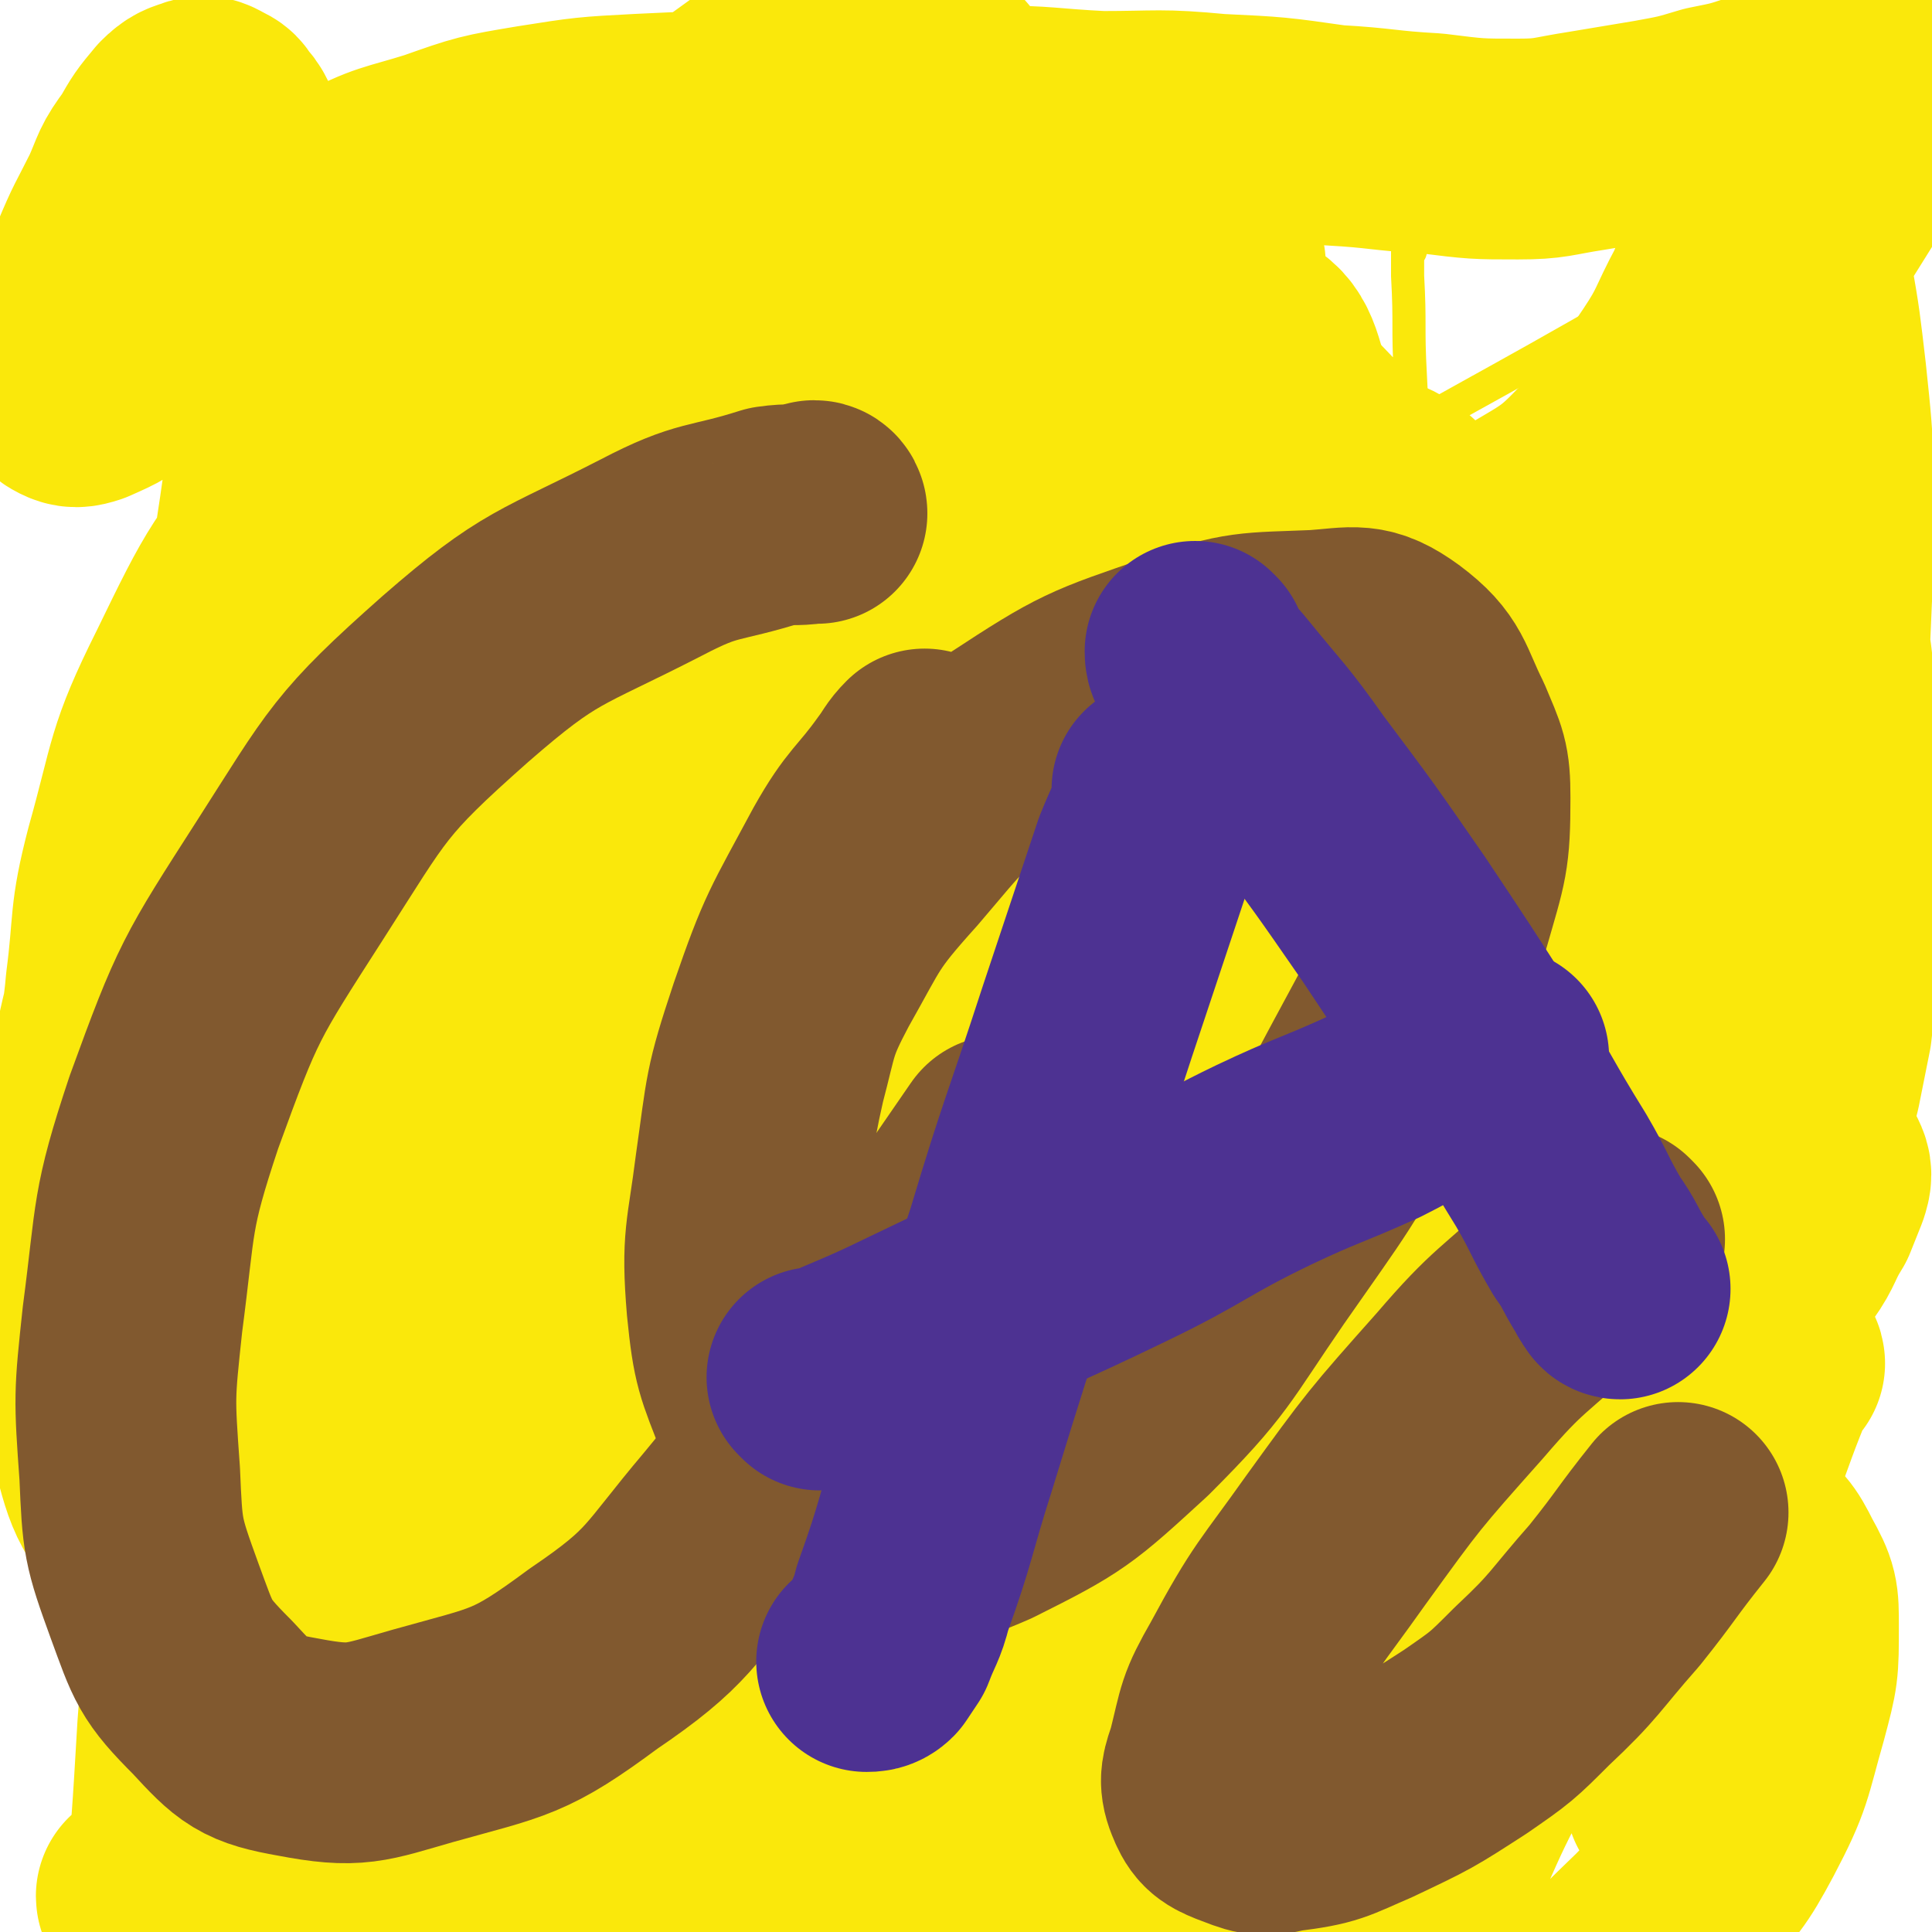 <svg viewBox='0 0 700 700' version='1.1' xmlns='http://www.w3.org/2000/svg' xmlns:xlink='http://www.w3.org/1999/xlink'><g fill='none' stroke='#000000' stroke-width='40' stroke-linecap='round' stroke-linejoin='round'><path d='M360,170c0,0 -1,-1 -1,-1 0,0 0,1 0,1 0,0 0,0 0,0 1,0 0,-1 0,-1 0,0 0,0 0,1 1,1 1,1 0,2 0,1 0,1 -1,2 -1,3 0,3 -2,6 -1,4 -1,4 -3,9 -1,5 0,5 -2,10 -1,4 -1,4 -3,9 -3,4 -3,4 -6,8 -3,4 -3,4 -6,8 -2,3 -2,3 -5,5 -2,3 -3,3 -5,5 -3,3 -3,3 -6,6 -3,3 -3,3 -6,7 -3,5 -3,5 -6,10 -3,5 -3,5 -6,9 -4,6 -4,6 -8,12 -3,5 -3,5 -7,10 -3,4 -3,4 -6,9 -3,4 -3,4 -5,9 -3,5 -3,5 -6,11 -3,4 -3,4 -6,8 -3,4 -3,3 -6,7 -3,4 -3,4 -5,8 -2,5 -2,6 -3,11 -2,6 -2,6 -2,12 -1,7 -1,7 -1,14 -1,7 -1,7 -1,14 -1,8 -1,8 -1,16 -1,8 -2,8 -2,15 -1,7 -1,7 -1,14 -1,7 -1,7 -1,14 -1,6 -1,6 -1,12 -1,6 -1,6 -1,11 -1,6 0,6 0,12 0,6 0,6 0,12 0,6 0,6 0,11 0,6 -1,6 0,11 0,6 1,6 1,12 1,6 1,6 1,12 1,6 2,6 2,13 1,4 1,4 1,9 1,5 1,5 2,11 2,5 1,5 3,10 2,5 2,5 4,9 2,2 1,3 3,5 2,2 3,2 5,4 2,2 2,2 3,3 2,2 2,2 3,3 2,1 2,1 3,2 2,1 2,1 4,2 3,2 3,2 5,4 3,2 3,2 6,4 3,2 3,2 7,4 3,2 3,2 6,3 3,1 3,1 6,2 3,1 3,2 6,2 3,1 3,0 6,0 3,1 3,1 7,0 4,0 4,0 8,-1 5,0 5,0 10,-1 6,0 6,-1 12,-2 4,0 4,0 9,-1 5,0 4,-1 9,-2 5,0 6,0 10,-1 6,0 6,-1 11,-2 6,0 6,0 11,-1 4,0 4,0 8,-2 3,0 3,-1 6,-2 2,0 2,0 4,-1 2,0 2,0 4,-1 3,0 3,0 6,-1 2,0 2,0 5,0 3,0 3,1 6,0 2,0 2,0 5,-1 2,0 2,0 4,-1 2,0 2,0 4,-1 1,0 2,0 3,-1 2,0 2,-1 4,-2 2,-1 2,0 4,-2 2,-1 2,-1 4,-2 2,-3 2,-3 4,-6 2,-3 2,-3 4,-6 3,-3 3,-3 6,-6 2,-3 2,-3 5,-6 3,-4 3,-4 6,-9 2,-5 2,-6 4,-12 2,-5 2,-5 4,-11 2,-7 2,-7 3,-13 1,-6 1,-7 2,-13 1,-5 2,-5 2,-10 1,-4 0,-4 0,-9 0,-4 0,-4 0,-8 0,-3 1,-3 1,-6 1,-3 0,-3 0,-5 0,-4 1,-4 0,-8 -1,-5 -1,-5 -3,-10 -1,-5 -1,-5 -4,-10 -1,-4 -1,-4 -4,-9 -2,-6 -3,-6 -5,-12 -3,-8 -3,-8 -5,-16 -3,-8 -3,-8 -5,-15 -2,-6 -3,-6 -4,-12 -2,-4 -2,-4 -3,-9 -2,-4 -2,-4 -4,-8 -3,-4 -4,-4 -6,-9 -4,-6 -4,-6 -7,-12 -5,-9 -5,-9 -10,-17 -4,-7 -4,-7 -8,-14 -4,-7 -4,-7 -7,-13 -3,-5 -4,-5 -6,-10 -3,-6 -2,-6 -4,-12 -2,-6 -2,-6 -4,-12 -2,-5 -3,-5 -4,-11 -2,-6 -2,-6 -3,-12 -2,-7 -1,-7 -3,-13 -2,-6 -2,-6 -4,-11 -2,-3 -2,-3 -3,-6 -2,-4 -2,-4 -3,-7 -3,-7 -3,-7 -5,-13 -1,-7 -1,-7 -2,-14 0,-6 0,-6 -1,-12 0,-4 1,-4 0,-7 0,-3 0,-3 -1,-6 0,-2 0,-2 0,-5 1,-2 1,-2 2,-3 1,-1 1,-1 1,-2 0,-1 0,-1 0,-1 0,0 0,0 0,0 0,0 0,0 -1,0 0,0 0,0 -1,0 0,0 0,0 -1,0 0,0 0,0 -1,0 -1,0 -1,0 -1,0 -1,0 -1,0 -1,0 0,0 0,0 -1,0 -1,0 -1,0 -2,0 -1,0 -1,0 -3,0 -2,0 -2,-1 -4,-1 -3,0 -3,-1 -5,0 -4,0 -4,0 -7,2 -3,1 -3,1 -5,3 -2,1 -2,1 -4,2 0,0 -1,0 -2,0 -1,0 -1,0 -3,0 0,0 0,0 -1,0 '/><path d='M324,253c0,0 -1,-1 -1,-1 0,0 0,1 1,1 0,0 0,-1 0,-1 0,-1 0,-1 0,-2 0,-3 0,-3 0,-6 0,-4 0,-4 0,-8 0,-6 -1,-6 0,-12 0,-6 1,-6 1,-11 1,-6 1,-6 1,-11 1,-5 0,-5 1,-10 1,-5 1,-5 3,-10 2,-4 3,-4 6,-7 3,-3 4,-3 8,-6 4,-3 4,-3 8,-6 4,-3 3,-3 8,-5 3,-2 3,-1 7,-2 2,-1 2,-1 4,-1 2,0 2,0 4,0 2,0 2,0 3,0 2,0 2,0 3,0 2,0 2,0 4,1 1,0 1,0 2,0 1,0 1,-1 1,-1 '/><path d='M317,76c0,0 -1,-1 -1,-1 0,0 0,1 1,1 1,0 1,0 2,0 3,0 3,0 6,0 6,0 6,0 13,1 10,1 10,1 20,4 7,2 7,3 14,5 4,2 4,1 8,2 1,0 1,0 3,0 2,0 2,-1 4,0 1,0 1,0 1,1 '/></g>
<g fill='none' stroke='#CF2233' stroke-width='40' stroke-linecap='round' stroke-linejoin='round'><path d='M272,445c0,0 -1,-1 -1,-1 0,0 0,0 1,1 0,0 0,0 0,0 3,0 3,0 7,0 9,-2 9,-2 18,-4 17,-3 17,-3 34,-5 16,-2 16,-2 32,-4 14,-2 14,-1 27,-2 9,-1 9,-1 19,-1 7,-1 7,-1 15,-1 7,-1 7,-1 13,-1 6,-1 6,0 11,0 4,0 4,0 9,0 3,0 3,-1 6,0 2,0 2,1 4,1 2,1 2,1 4,1 2,1 2,1 3,2 2,2 2,2 3,4 2,3 2,3 3,6 1,3 1,3 2,6 1,3 1,3 2,6 1,3 2,3 3,6 1,2 1,2 2,4 1,2 1,2 2,4 1,2 1,2 1,4 1,2 1,2 0,4 -1,3 -2,3 -4,6 -4,4 -4,4 -9,7 -6,4 -6,3 -13,6 -6,3 -6,3 -12,5 -6,2 -6,2 -13,4 -6,2 -6,2 -12,3 -7,1 -7,1 -14,2 -6,0 -6,0 -12,0 -7,-1 -7,-1 -14,-1 -5,-1 -5,-2 -10,-2 -5,-1 -5,-1 -10,0 -6,0 -6,1 -12,1 -5,1 -5,1 -11,2 -6,0 -6,0 -11,0 -7,-1 -7,-1 -14,-1 -5,-1 -5,-2 -10,-2 -4,-1 -4,-1 -8,-1 -3,-1 -4,-1 -7,-2 -4,-2 -4,-2 -7,-4 -3,-2 -3,-2 -5,-4 -2,-2 -2,-2 -4,-3 -2,-2 -2,-2 -4,-3 -1,-1 -2,-1 -2,-2 -1,-2 -2,-2 -1,-4 0,-3 0,-3 1,-6 3,-4 2,-5 6,-8 5,-5 6,-5 12,-8 7,-3 8,-2 15,-2 9,-1 9,-1 18,-1 8,1 8,2 17,2 8,1 8,1 16,1 8,1 8,2 16,3 7,0 8,0 15,0 8,0 8,0 16,0 9,-1 9,-2 18,-4 8,-2 8,-2 16,-5 7,-3 6,-3 13,-6 5,-2 5,-2 10,-4 2,-1 2,-1 4,-2 2,-1 2,-1 3,-2 1,-1 1,-1 1,-1 0,0 0,0 0,0 -4,2 -4,2 -9,4 -12,5 -12,5 -23,10 -15,5 -15,5 -29,9 -13,3 -13,3 -25,4 -12,2 -12,1 -25,2 -9,1 -9,2 -18,2 -7,1 -7,1 -14,1 -5,0 -5,0 -11,0 -3,0 -3,0 -6,0 -3,0 -3,0 -5,0 -1,0 -1,0 -2,0 -1,0 -1,0 -1,0 0,0 0,0 0,0 4,2 3,3 8,4 8,3 8,3 17,4 12,2 12,2 25,3 15,0 15,0 30,-2 16,-2 16,-3 31,-7 11,-3 11,-3 23,-8 7,-3 7,-3 13,-6 5,-2 5,-3 10,-5 2,-1 2,-1 4,-2 1,-1 1,-1 2,-1 1,-1 1,-1 1,-1 0,0 0,0 0,0 0,-1 0,-2 -1,-1 -6,0 -6,1 -11,2 -11,3 -11,2 -21,5 -13,3 -13,4 -26,7 -11,3 -11,3 -22,5 -11,2 -11,2 -22,4 -8,2 -8,1 -15,2 -6,1 -6,2 -11,2 -2,1 -2,1 -4,1 -2,0 -2,0 -3,0 -2,0 -2,0 -3,0 0,0 0,0 0,0 2,-1 2,-1 4,-1 9,-2 9,-2 18,-4 17,-3 17,-3 34,-7 16,-3 16,-4 32,-8 10,-2 10,-2 20,-5 6,-2 6,-2 11,-3 4,-1 4,-1 7,-2 1,-1 1,-1 2,-1 0,-1 1,0 1,0 -1,0 -2,0 -3,0 -7,0 -7,-1 -13,0 -12,0 -12,1 -24,1 -11,1 -11,0 -23,1 -10,2 -10,2 -20,4 -9,2 -9,3 -18,6 -9,3 -9,4 -18,8 -9,4 -8,4 -17,8 -8,3 -8,3 -16,7 -7,3 -7,2 -13,5 -5,3 -5,3 -10,6 -3,2 -3,2 -7,4 -3,2 -3,2 -5,3 -1,1 -1,1 -2,2 -1,0 -1,0 -1,0 0,0 0,0 0,0 1,-1 1,-1 2,-2 4,-3 4,-3 8,-5 8,-3 8,-3 16,-6 11,-4 11,-4 21,-8 10,-5 9,-5 19,-10 '/></g>
<g fill='none' stroke='#000000' stroke-width='12' stroke-linecap='round' stroke-linejoin='round'><path d='M315,454c0,0 -1,-1 -1,-1 0,0 0,0 1,1 0,0 0,0 0,0 -1,0 -1,0 -2,1 -2,3 -3,2 -4,5 -3,5 -3,5 -5,10 -2,4 -2,4 -3,9 -1,2 -1,2 -1,5 -1,2 -1,2 0,3 0,2 0,2 2,3 4,2 4,1 9,2 5,0 5,0 10,0 3,-1 3,-2 7,-3 '/><path d='M387,446c0,0 -1,-1 -1,-1 0,0 1,0 0,1 0,0 -1,0 -1,0 -3,2 -3,2 -6,4 -5,4 -5,4 -10,9 -5,7 -5,8 -10,15 -3,5 -3,5 -5,11 -2,4 -1,4 -2,8 0,1 -1,2 -1,2 1,1 2,2 3,2 4,-1 4,0 7,-2 9,-4 9,-5 16,-11 6,-4 6,-5 11,-11 2,-3 2,-4 4,-8 1,-3 1,-3 2,-6 1,-3 1,-3 1,-5 1,-2 1,-2 0,-3 0,-1 0,-2 -1,-2 -1,-1 -2,-1 -3,0 -2,0 -2,0 -4,1 '/><path d='M450,422c0,0 -1,-1 -1,-1 0,0 0,0 0,1 0,1 -1,1 -1,2 -3,4 -4,4 -6,8 -4,8 -4,8 -8,16 -3,7 -4,7 -6,14 -2,3 -1,3 -2,7 0,2 0,3 1,4 2,2 3,2 5,2 5,-2 5,-2 10,-5 7,-6 7,-6 13,-12 '/><path d='M488,448c0,0 -1,-1 -1,-1 0,0 0,0 0,1 0,0 0,0 0,1 '/><path d='M457,462c0,0 -1,-1 -1,-1 0,0 0,1 0,1 2,-1 2,-1 3,-2 3,-3 3,-3 6,-6 5,-4 5,-4 10,-9 6,-5 5,-5 11,-11 5,-4 5,-3 9,-7 3,-2 3,-3 6,-3 2,-1 2,-1 4,0 2,2 3,2 4,5 1,3 1,3 1,6 0,2 0,3 -1,5 -3,4 -3,4 -6,7 -4,3 -5,3 -10,5 -3,2 -3,1 -6,3 '/><path d='M487,454c0,0 -1,-1 -1,-1 0,0 0,0 0,1 0,0 0,0 0,0 1,0 0,-1 0,-1 0,0 1,1 0,2 0,3 -1,3 -2,5 -3,5 -3,5 -5,9 -3,7 -3,7 -6,14 -3,6 -3,6 -4,11 -2,6 -2,6 -4,11 0,2 -1,2 -2,4 -1,2 -1,2 -2,4 0,1 0,1 -1,2 '/><path d='M492,433c0,0 -1,-1 -1,-1 0,0 0,0 0,1 2,1 2,0 3,1 3,3 3,3 6,5 6,4 6,4 12,8 6,4 6,4 11,9 4,3 4,3 8,7 2,2 2,2 4,4 1,1 2,1 3,2 1,1 1,1 2,2 1,1 1,2 2,2 0,1 1,1 1,1 1,0 1,0 2,0 1,-1 1,-1 2,-1 '/><path d='M484,467c0,0 -1,-1 -1,-1 0,0 0,1 0,1 2,-1 2,-1 3,-1 3,-1 3,-1 6,-1 4,-2 4,-3 8,-4 5,-2 5,-1 10,-2 5,-1 5,-1 9,-2 4,-1 4,-1 7,-2 1,-1 1,-1 3,-1 1,-1 1,0 1,0 '/><path d='M160,138c0,0 -1,-1 -1,-1 0,0 1,0 1,1 0,1 0,1 0,2 -1,1 0,1 -1,2 -3,5 -4,5 -7,10 -11,14 -12,13 -21,27 -17,23 -19,23 -31,48 -15,29 -15,30 -23,62 -10,37 -10,37 -14,75 -4,35 -5,36 -3,71 1,27 1,28 9,53 7,22 7,24 21,42 9,13 10,12 24,20 13,8 14,11 28,11 15,0 17,-2 30,-10 25,-16 28,-15 45,-37 21,-26 16,-30 31,-61 14,-29 14,-30 28,-59 '/><path d='M256,215c0,0 -1,-1 -1,-1 0,1 1,2 1,3 -2,7 -3,7 -5,14 -5,22 -7,21 -10,44 -6,35 -9,35 -8,71 0,34 1,35 8,69 6,26 6,27 18,51 6,12 7,14 18,21 7,6 9,6 17,5 15,-4 18,-4 29,-15 23,-20 25,-21 40,-47 16,-27 14,-29 23,-59 9,-29 9,-29 15,-59 3,-20 4,-21 2,-40 -1,-18 0,-20 -8,-34 -7,-13 -9,-15 -22,-22 -14,-8 -16,-8 -33,-8 -27,0 -27,3 -54,9 -31,7 -31,8 -61,17 '/></g>
<g fill='none' stroke='#FAE80B' stroke-width='12' stroke-linecap='round' stroke-linejoin='round'><path d='M204,192c0,0 0,-1 -1,-1 0,0 0,1 0,1 -5,2 -6,1 -11,4 -17,9 -18,7 -34,18 -26,19 -28,18 -50,43 -21,23 -21,24 -36,52 -13,25 -13,26 -20,54 -5,22 -4,23 -4,46 0,23 -1,24 4,47 5,25 5,26 15,48 8,17 9,17 22,30 10,11 11,12 24,19 12,7 13,7 28,10 12,2 13,3 25,1 15,-3 17,-3 29,-12 18,-13 17,-15 31,-33 13,-17 11,-18 23,-35 '/><path d='M242,246c0,0 -1,-1 -1,-1 0,1 1,1 1,3 -2,5 -3,5 -5,10 -7,18 -8,17 -14,35 -9,30 -11,29 -17,59 -4,24 -4,25 -3,49 1,26 1,27 8,51 5,18 6,20 17,35 7,10 9,11 20,15 10,3 13,3 23,-2 18,-8 20,-9 33,-25 18,-21 18,-23 28,-49 8,-23 7,-24 9,-48 3,-27 4,-27 1,-54 -3,-22 -4,-23 -12,-44 -9,-21 -8,-23 -22,-41 -8,-11 -10,-10 -21,-16 -13,-6 -14,-9 -27,-8 -15,1 -17,3 -30,12 -20,14 -22,14 -37,33 -13,16 -13,18 -19,38 -8,24 -4,26 -8,52 -3,26 -3,26 -7,53 '/><path d='M446,147c0,0 -1,-1 -1,-1 -1,1 -1,3 -2,4 -9,10 -10,9 -19,18 -22,23 -24,21 -42,46 -18,26 -18,27 -31,56 -11,26 -12,27 -15,55 -3,21 -2,22 3,43 5,21 4,23 16,40 8,12 10,11 23,18 11,7 12,10 25,10 15,1 17,0 31,-7 25,-13 29,-12 47,-34 24,-29 20,-33 38,-67 15,-30 14,-30 29,-60 '/><path d='M511,91c0,0 -1,-1 -1,-1 0,4 0,5 0,10 1,18 0,18 1,36 2,38 1,38 4,75 3,39 4,39 10,77 3,31 4,31 8,61 2,17 2,17 4,34 1,8 1,8 1,17 0,2 0,4 -1,3 -2,-2 -3,-4 -5,-9 -9,-21 -10,-21 -16,-43 -10,-35 -10,-36 -16,-72 -5,-32 -3,-33 -7,-65 -4,-26 -4,-26 -8,-51 -3,-17 -3,-17 -5,-33 -2,-10 -3,-10 -5,-20 0,-1 0,-1 0,-1 7,6 8,6 15,14 21,21 20,22 40,44 20,21 20,21 40,42 19,19 19,19 39,38 12,12 13,12 26,23 7,5 7,5 14,9 3,2 3,2 6,4 0,0 2,0 1,0 -5,-2 -6,-4 -13,-5 -23,-4 -23,-6 -46,-5 -35,1 -36,0 -71,9 -38,9 -38,10 -74,27 -34,15 -34,15 -64,38 -34,25 -32,27 -63,56 -25,24 -24,24 -48,49 '/><path d='M225,623c0,0 -1,-1 -1,-1 9,-7 10,-7 19,-14 29,-20 29,-20 58,-39 50,-33 50,-34 100,-66 57,-36 58,-35 116,-70 47,-29 46,-29 94,-57 21,-12 21,-12 42,-24 3,-1 5,-4 6,-2 1,1 0,5 -2,8 -14,17 -15,18 -32,32 -37,30 -38,29 -77,57 -47,33 -48,31 -96,63 -48,33 -49,31 -96,65 -38,27 -37,28 -73,56 -20,16 -20,16 -40,31 -5,4 -14,12 -10,9 27,-21 36,-30 73,-58 45,-34 45,-33 91,-66 50,-36 49,-36 99,-71 40,-28 41,-27 80,-55 23,-16 21,-18 43,-35 5,-4 9,-6 11,-6 1,0 -2,3 -4,5 -17,21 -17,21 -36,40 -39,40 -39,39 -80,78 -44,42 -45,41 -89,83 -39,38 -39,38 -77,77 -24,24 -23,24 -45,49 -9,9 -19,18 -17,17 2,-1 13,-10 26,-20 36,-30 36,-30 70,-60 48,-42 48,-42 94,-85 47,-44 48,-44 94,-89 37,-37 37,-37 72,-75 18,-19 18,-19 34,-38 2,-3 2,-3 4,-6 0,-1 0,-2 0,-2 0,0 0,1 -1,2 '/><path d='M555,460c0,0 -1,-1 -1,-1 -14,11 -14,12 -28,24 -32,27 -32,27 -64,53 -42,35 -42,35 -84,70 -31,26 -31,27 -63,51 -6,4 -16,8 -13,4 13,-18 20,-25 43,-48 49,-50 50,-49 101,-97 48,-44 48,-44 96,-88 34,-32 34,-32 67,-64 15,-13 19,-17 28,-28 2,-2 -2,2 -5,4 -21,18 -21,18 -42,36 -52,45 -52,45 -103,91 -62,55 -62,55 -123,110 -55,50 -55,50 -110,100 -38,35 -37,36 -75,71 -13,12 -27,26 -26,23 1,-4 14,-19 30,-37 44,-49 43,-50 89,-97 57,-57 58,-57 117,-111 57,-52 57,-52 116,-101 40,-34 41,-32 81,-65 15,-11 22,-19 29,-23 3,-2 -4,7 -10,12 -28,27 -29,27 -59,53 -57,49 -58,47 -115,96 -67,57 -68,56 -132,116 -52,50 -52,51 -101,104 -28,29 -28,30 -53,62 -4,5 -10,14 -6,12 16,-12 22,-20 44,-41 54,-52 53,-53 107,-105 63,-60 64,-59 128,-118 58,-54 59,-53 116,-107 38,-35 38,-35 75,-71 13,-13 17,-16 25,-26 1,-2 -4,0 -6,2 -25,16 -25,16 -48,34 -51,39 -51,38 -101,78 -58,48 -58,48 -115,96 -53,46 -54,46 -105,93 -38,36 -39,36 -75,74 -16,17 -17,18 -31,36 0,1 1,1 2,1 18,-19 18,-20 36,-39 46,-48 46,-49 92,-96 55,-56 55,-56 111,-111 54,-54 55,-52 109,-105 40,-40 39,-41 79,-81 19,-19 19,-19 38,-37 0,-1 1,-1 1,-1 -20,15 -21,15 -40,31 -55,44 -55,43 -108,90 -65,57 -66,57 -128,118 -64,62 -65,61 -124,127 -45,49 -43,51 -85,103 -20,25 -20,26 -40,51 0,0 -1,0 -1,0 18,-27 18,-28 38,-55 47,-63 46,-64 96,-124 58,-71 59,-71 120,-139 55,-62 56,-61 112,-121 40,-43 40,-42 80,-84 15,-16 26,-24 30,-32 2,-4 -10,1 -18,7 -40,25 -41,24 -77,53 -65,53 -65,53 -126,110 -72,67 -73,66 -139,138 -57,63 -56,64 -106,132 -29,39 -27,41 -54,82 -6,11 -15,26 -12,22 9,-11 17,-27 36,-53 46,-64 44,-65 94,-126 62,-75 62,-76 129,-147 67,-70 68,-68 138,-135 51,-48 51,-48 103,-95 23,-21 26,-24 47,-41 1,-2 -1,3 -3,4 -24,25 -25,25 -50,49 -58,54 -59,54 -116,108 -67,63 -70,61 -134,127 -57,60 -56,61 -109,125 -36,43 -35,44 -68,88 -12,17 -23,34 -23,34 0,0 12,-16 25,-32 40,-51 39,-51 80,-101 57,-68 57,-67 115,-134 60,-69 60,-69 121,-137 46,-51 47,-50 92,-101 22,-24 26,-25 42,-49 2,-3 -3,-6 -6,-5 -30,14 -32,16 -61,35 -63,42 -64,41 -123,89 -64,51 -63,52 -123,108 -49,45 -48,46 -94,94 -23,24 -22,26 -46,49 -1,1 -3,0 -2,-1 18,-27 19,-28 40,-54 45,-57 45,-58 93,-114 52,-59 53,-58 107,-116 41,-45 42,-45 84,-90 16,-17 24,-24 32,-35 2,-3 -6,3 -11,7 -30,22 -30,22 -59,46 -45,38 -44,39 -88,79 -38,34 -38,33 -75,68 -18,17 -20,19 -34,35 -1,1 3,2 5,1 21,-12 21,-13 41,-28 48,-33 46,-35 95,-66 69,-45 70,-44 141,-86 58,-34 59,-33 118,-67 '/></g>
<g fill='none' stroke='#FAE80B' stroke-width='80' stroke-linecap='round' stroke-linejoin='round'><path d='M423,528c0,0 -1,0 -1,-1 0,-2 1,-2 1,-4 4,-17 5,-17 8,-33 10,-44 11,-43 18,-87 9,-52 9,-52 14,-104 4,-50 4,-50 4,-100 0,-30 3,-32 -4,-59 -3,-12 -5,-17 -16,-19 -15,-4 -20,-3 -35,6 -31,16 -34,16 -57,43 -29,32 -26,36 -47,74 -20,39 -21,40 -36,81 -11,33 -11,34 -17,68 -4,25 -5,26 -2,50 3,21 4,23 15,40 11,17 13,19 30,28 17,9 20,9 39,8 27,-3 30,-4 54,-17 33,-17 35,-17 61,-44 27,-28 25,-31 44,-66 18,-34 19,-34 30,-71 9,-29 9,-30 8,-60 0,-23 0,-25 -10,-45 -12,-25 -12,-30 -34,-44 -21,-14 -26,-12 -52,-13 -36,-1 -38,-3 -72,8 -42,13 -44,14 -79,40 -38,28 -39,30 -68,67 -31,40 -31,41 -52,87 -17,38 -17,40 -22,81 -5,34 -6,37 1,70 7,27 8,30 26,52 17,20 20,22 43,31 25,9 28,9 55,6 36,-3 39,-2 71,-19 35,-18 36,-21 64,-49 30,-31 31,-32 54,-70 23,-37 23,-39 38,-80 14,-38 15,-39 19,-78 4,-30 5,-33 -2,-62 -6,-24 -7,-27 -24,-44 -19,-19 -22,-22 -48,-27 -29,-7 -32,-4 -62,3 -43,10 -46,8 -84,30 -40,23 -41,25 -73,59 -34,34 -34,36 -60,77 -23,38 -22,39 -38,81 -12,32 -12,33 -17,66 -3,21 -4,23 2,43 5,18 6,21 19,34 14,13 16,15 34,19 23,4 25,3 48,-4 31,-8 34,-7 60,-25 26,-19 25,-23 44,-50 21,-31 21,-32 35,-67 15,-37 14,-38 23,-77 8,-38 8,-39 9,-77 1,-34 2,-35 -6,-68 -7,-28 -8,-30 -23,-54 -10,-15 -12,-17 -27,-26 -13,-8 -15,-9 -31,-8 -19,0 -21,2 -39,11 -28,13 -30,12 -53,32 -22,19 -20,22 -36,46 -16,22 -17,23 -29,47 -10,21 -10,21 -17,43 -6,20 -6,20 -9,41 -2,20 -3,21 -1,42 3,23 4,24 12,46 9,21 8,23 22,40 12,15 14,15 31,23 17,9 18,13 37,12 22,0 24,-2 44,-12 32,-17 35,-16 61,-41 27,-27 24,-31 45,-64 22,-34 23,-34 41,-71 17,-34 18,-35 31,-71 10,-28 10,-29 15,-58 3,-18 4,-19 1,-36 -3,-16 -3,-20 -14,-30 -10,-10 -15,-12 -29,-10 -27,3 -29,6 -53,20 -39,23 -40,23 -73,53 -36,33 -35,35 -66,73 -30,38 -33,37 -56,79 -21,37 -19,39 -32,79 -9,30 -11,31 -12,61 -1,21 0,23 8,42 9,19 9,23 26,35 16,11 20,10 41,9 32,-1 34,-1 64,-13 41,-17 42,-19 77,-47 39,-30 38,-32 70,-71 33,-40 32,-41 59,-85 23,-37 23,-38 41,-78 10,-25 11,-25 16,-51 2,-14 2,-16 -3,-28 -5,-11 -6,-16 -17,-20 -17,-5 -21,-3 -40,2 -36,9 -38,8 -69,27 -34,21 -34,24 -63,52 -31,30 -33,29 -58,64 -24,34 -24,35 -40,74 -13,33 -13,34 -18,70 -3,25 -4,26 2,50 4,19 4,24 19,34 16,12 22,12 42,9 36,-6 39,-7 70,-26 41,-24 41,-27 75,-61 37,-38 36,-39 67,-82 27,-39 26,-40 48,-81 14,-29 14,-30 24,-60 5,-13 7,-14 5,-27 -1,-7 -3,-11 -10,-13 -17,-3 -20,-2 -37,4 -36,12 -38,12 -70,32 -36,22 -35,24 -66,52 -37,34 -37,34 -69,72 -33,40 -34,40 -60,85 -26,45 -26,46 -43,94 -14,38 -15,39 -20,78 -3,22 -4,26 4,46 6,12 10,17 23,17 23,0 27,-3 50,-16 44,-25 45,-25 83,-59 41,-37 39,-40 75,-82 35,-41 35,-41 67,-85 27,-37 27,-37 50,-75 18,-28 17,-29 32,-58 7,-13 7,-14 13,-28 1,-5 2,-5 1,-10 0,-2 -1,-3 -2,-2 -9,1 -10,1 -17,6 -23,16 -24,16 -44,36 -29,27 -30,28 -55,59 -28,35 -28,35 -52,73 -22,35 -23,35 -40,72 -11,26 -10,27 -17,54 -3,12 -4,13 -2,24 2,7 2,11 8,12 13,2 16,1 30,-5 32,-15 34,-14 62,-36 33,-27 32,-30 60,-62 31,-35 31,-35 58,-74 25,-34 24,-35 45,-71 13,-23 13,-23 24,-47 3,-7 2,-8 5,-16 0,-2 2,-4 1,-3 -5,6 -7,9 -13,18 -21,27 -21,27 -41,53 -24,33 -26,33 -48,67 -27,40 -28,40 -52,82 -21,37 -21,37 -39,74 -12,24 -11,25 -21,49 -3,7 -4,8 -4,15 0,2 2,5 5,4 12,-2 14,-3 26,-10 30,-19 32,-18 58,-41 29,-25 28,-27 53,-56 23,-28 22,-29 45,-58 14,-18 15,-18 28,-37 5,-7 4,-8 9,-16 2,-5 2,-5 4,-10 1,-3 1,-4 0,-6 -2,-3 -3,-3 -6,-4 -8,-2 -9,-3 -17,-2 -19,4 -20,4 -38,12 -28,13 -29,12 -54,31 -25,19 -25,20 -45,44 -22,27 -22,27 -39,57 -14,25 -13,25 -23,52 -6,14 -6,14 -8,29 -2,8 -3,9 0,15 2,5 4,7 8,6 15,-1 17,-2 31,-9 31,-15 33,-15 61,-35 24,-19 23,-21 44,-43 19,-19 19,-20 36,-40 11,-13 12,-13 22,-26 4,-6 4,-6 8,-13 2,-2 3,-2 4,-3 0,-1 -1,-1 -1,-1 -1,3 -1,3 -3,7 -4,10 -4,10 -8,21 -6,16 -7,16 -12,32 -5,14 -5,14 -9,29 -4,12 -4,12 -6,24 -1,7 -1,7 -1,15 0,6 0,6 0,12 1,3 1,3 2,7 1,3 0,3 1,5 0,2 0,2 1,4 0,2 0,2 1,3 1,1 1,1 2,2 1,1 1,2 2,1 1,0 1,-1 1,-3 2,-13 3,-12 4,-25 2,-29 1,-29 2,-59 1,-31 1,-31 0,-62 -1,-30 0,-30 -4,-59 -2,-29 -1,-29 -8,-57 -7,-25 -7,-25 -19,-49 -13,-25 -13,-25 -30,-47 -19,-25 -20,-25 -43,-45 -26,-24 -26,-25 -56,-44 -34,-23 -34,-24 -71,-40 -36,-16 -37,-17 -75,-23 -34,-5 -36,-5 -70,1 -34,6 -35,6 -66,22 -32,17 -34,17 -59,43 -27,26 -29,27 -46,61 -18,35 -15,37 -25,75 -9,33 -9,34 -14,68 -4,28 -5,29 -4,57 0,23 0,24 6,46 6,22 5,25 19,41 12,13 15,14 33,17 23,4 25,2 48,-3 37,-8 39,-7 71,-24 31,-16 31,-18 55,-43 26,-26 25,-28 45,-59 20,-32 19,-33 34,-68 15,-37 14,-37 25,-75 9,-35 10,-35 15,-71 5,-32 5,-32 4,-64 0,-29 0,-29 -6,-57 -5,-26 -4,-26 -14,-50 -7,-15 -8,-15 -18,-27 -7,-8 -7,-10 -17,-13 -10,-4 -12,-6 -22,-3 -21,7 -22,8 -40,21 -29,21 -31,21 -55,48 -27,29 -26,31 -47,65 -23,36 -24,36 -42,74 -17,35 -17,36 -28,73 -9,28 -9,28 -13,57 -2,18 -2,18 0,36 1,17 0,18 7,32 5,11 6,14 16,19 12,7 15,8 29,6 25,-4 26,-5 49,-17 36,-20 37,-20 68,-47 33,-29 32,-32 59,-66 30,-37 29,-38 55,-76 23,-33 22,-34 43,-68 14,-23 15,-23 26,-47 5,-10 6,-11 6,-22 1,-8 1,-10 -4,-17 -7,-10 -8,-12 -20,-18 -17,-9 -19,-10 -38,-11 -28,-1 -29,0 -57,7 -39,8 -40,8 -77,23 -35,15 -36,16 -67,38 -34,23 -36,23 -63,54 -25,29 -26,31 -43,66 -15,30 -13,32 -22,64 -6,23 -4,24 -7,47 -1,12 -2,12 -2,24 0,9 0,9 1,18 0,3 0,5 2,5 3,0 5,-1 7,-5 10,-17 11,-17 17,-35 11,-33 12,-33 18,-67 6,-31 3,-32 6,-64 3,-28 4,-28 8,-57 2,-17 2,-17 3,-34 2,-14 2,-14 3,-28 0,-6 0,-6 0,-13 0,-7 0,-7 -1,-13 -2,-7 -2,-6 -5,-12 -3,-6 -3,-6 -6,-12 -3,-5 -3,-5 -6,-10 -2,-3 -2,-3 -4,-7 -1,-2 -1,-2 -3,-4 -1,-2 -1,-2 -3,-3 -2,-1 -3,-2 -5,-1 -3,1 -4,1 -7,4 -5,6 -5,6 -9,13 -6,8 -5,8 -9,17 -6,12 -6,11 -11,23 -4,10 -4,10 -8,21 -2,8 -3,8 -5,16 -1,3 -1,3 -1,6 0,2 1,3 3,4 2,1 3,1 6,0 9,-4 9,-4 16,-10 12,-10 11,-11 23,-22 13,-11 13,-11 26,-21 15,-11 15,-12 31,-20 15,-8 16,-7 32,-12 17,-6 17,-6 35,-9 19,-3 19,-3 38,-4 21,-1 21,-1 41,-1 22,-1 22,-1 44,-1 21,-1 21,-1 43,-1 19,0 19,1 39,2 21,0 21,-1 42,1 21,1 21,1 42,4 18,1 18,2 36,3 16,2 16,2 31,2 12,0 12,-1 25,-3 12,-2 12,-2 24,-4 11,-2 11,-2 21,-5 10,-2 10,-2 19,-5 9,-2 9,-3 18,-6 6,-2 6,-1 12,-3 4,-1 4,-1 8,-2 2,-1 2,-1 4,-1 1,0 1,0 2,0 0,0 1,0 1,0 0,0 0,1 0,2 0,2 0,2 0,3 -1,6 -1,6 -4,12 -4,10 -4,10 -10,20 -10,16 -10,16 -20,32 -13,20 -14,20 -26,40 -13,22 -14,22 -25,45 -10,20 -9,20 -17,40 -9,20 -9,21 -18,40 -9,17 -9,17 -18,33 -8,14 -8,14 -16,28 -5,8 -5,8 -9,17 -3,5 -2,5 -5,10 -1,3 -1,3 -2,5 0,1 0,2 0,2 2,-2 3,-3 5,-6 11,-14 11,-14 22,-27 17,-22 18,-21 34,-43 13,-19 13,-20 24,-40 11,-20 11,-20 20,-41 8,-19 8,-19 14,-38 5,-16 4,-16 7,-33 1,-12 1,-12 2,-23 0,-10 0,-10 0,-19 0,-6 0,-6 -1,-12 0,-3 -1,-3 -2,-6 0,-1 0,-1 0,-2 0,-1 0,-1 0,-1 1,0 1,1 2,2 2,6 3,6 5,11 4,13 4,13 7,25 3,17 3,18 5,35 2,19 2,19 3,38 1,21 0,21 -1,43 -1,24 -1,24 -3,49 -2,23 -2,23 -5,47 -3,23 -3,23 -7,47 -2,19 -2,19 -5,39 -2,19 -2,19 -5,38 -2,15 -2,15 -4,31 -2,15 -2,15 -4,30 -2,16 -2,16 -4,33 -1,17 -1,17 -2,34 -1,16 0,16 -1,32 -1,16 -2,16 -4,32 -1,13 -1,13 -2,25 -1,11 -1,11 -2,21 -1,8 0,9 -2,17 -1,8 -2,8 -4,15 -1,7 -1,7 -3,13 -1,6 -1,6 -3,12 -1,4 -1,4 -4,8 -1,3 -1,3 -4,5 -1,2 -1,2 -4,3 -2,1 -2,2 -5,1 -7,0 -7,0 -13,-2 -12,-4 -12,-4 -24,-9 -15,-6 -15,-6 -29,-13 -14,-6 -14,-6 -28,-11 -11,-4 -11,-3 -22,-5 -10,-2 -10,-2 -20,-3 -10,0 -10,0 -21,-1 -13,0 -13,0 -26,-1 -16,0 -16,0 -33,-1 -20,0 -20,0 -39,-1 -20,0 -20,0 -40,-1 -20,0 -20,0 -40,-1 -16,0 -16,0 -32,-1 -15,0 -15,0 -31,-1 -14,0 -14,0 -28,-2 -13,-1 -13,-1 -25,-2 -11,-2 -12,-1 -23,-3 -8,-2 -8,-3 -17,-5 -7,-1 -8,0 -15,-1 -5,0 -5,0 -10,0 -4,1 -4,2 -8,2 -1,1 -1,0 -3,0 -2,0 -3,1 -3,0 0,0 2,1 4,0 5,-5 4,-5 9,-10 10,-12 11,-12 21,-24 13,-15 13,-15 26,-31 14,-17 14,-17 28,-34 16,-18 15,-19 30,-38 15,-18 15,-18 31,-35 16,-19 16,-19 34,-36 14,-14 14,-14 30,-26 14,-11 13,-12 29,-20 8,-5 9,-5 18,-6 7,-1 8,-2 15,0 8,3 11,4 15,11 5,10 5,12 4,24 -4,21 -5,22 -14,42 -14,31 -15,31 -33,59 -16,26 -18,25 -35,50 -19,26 -18,26 -36,53 -15,24 -16,24 -31,48 -10,16 -11,16 -19,33 -4,9 -4,9 -6,18 -1,5 -3,7 -1,11 1,3 3,4 8,3 15,-2 16,-2 32,-9 33,-15 33,-15 64,-35 29,-18 27,-21 54,-42 28,-22 29,-22 58,-43 27,-20 26,-20 54,-39 23,-15 23,-16 47,-30 19,-11 19,-11 39,-19 16,-7 16,-6 32,-11 15,-4 15,-5 29,-6 11,-1 11,-1 21,1 11,3 12,2 21,9 7,5 8,6 12,14 5,9 5,10 5,20 0,16 0,16 -4,31 -6,21 -5,22 -15,41 -8,15 -9,15 -20,28 -9,11 -10,11 -20,21 -6,7 -6,7 -14,12 -5,4 -6,5 -12,7 -5,2 -5,2 -11,1 -7,0 -7,0 -14,-1 -7,-2 -7,-2 -14,-4 -5,-3 -6,-2 -10,-6 -3,-3 -4,-3 -5,-7 -1,-5 -1,-6 1,-11 4,-13 5,-13 10,-25 9,-20 9,-21 19,-40 11,-20 11,-20 23,-39 9,-16 9,-16 19,-33 10,-16 11,-16 21,-33 8,-14 8,-14 15,-29 7,-14 7,-15 13,-29 6,-14 6,-14 11,-28 5,-14 5,-14 8,-27 4,-13 4,-13 7,-25 2,-10 2,-10 4,-20 1,-9 1,-9 2,-19 1,-11 1,-11 2,-22 1,-14 0,-15 0,-30 0,-21 0,-21 -2,-43 -2,-25 -3,-25 -6,-49 -4,-22 -4,-22 -8,-43 -3,-16 -3,-16 -7,-31 -2,-11 -2,-11 -6,-22 -2,-6 -2,-6 -5,-12 -1,-2 0,-2 -1,-4 -1,-2 -2,-3 -3,-3 0,0 1,1 0,2 -2,6 -3,6 -5,11 -7,13 -6,14 -14,26 -11,16 -10,17 -24,30 -14,15 -15,15 -32,25 -17,10 -18,11 -37,16 -21,5 -22,6 -43,6 -26,-1 -27,-2 -52,-7 -31,-7 -31,-8 -61,-19 -21,-8 -20,-10 -41,-18 -19,-7 -19,-8 -39,-14 -12,-3 -12,-2 -25,-4 -10,-2 -10,-4 -21,-3 -10,0 -11,0 -20,4 -15,7 -16,7 -28,18 -16,13 -16,14 -28,31 -14,18 -14,19 -25,39 -12,19 -12,18 -21,39 -9,21 -9,21 -14,44 -7,25 -6,25 -10,50 -3,28 -2,28 -4,56 -2,29 -2,29 -4,59 -2,31 -2,31 -4,62 -3,39 -3,39 -6,78 -2,34 -2,34 -5,67 '/></g>
<g fill='none' stroke='#81592F' stroke-width='80' stroke-linecap='round' stroke-linejoin='round'><path d='M296,186c0,0 0,-1 -1,-1 -1,0 -1,1 -1,1 -7,1 -7,0 -14,1 -22,7 -23,4 -44,15 -37,19 -40,17 -71,44 -35,31 -35,34 -60,73 -25,39 -26,40 -42,84 -12,36 -10,37 -15,75 -3,28 -3,28 -1,56 1,23 1,24 9,46 7,19 7,21 21,35 12,13 14,15 31,18 21,4 24,2 45,-4 32,-9 35,-8 62,-28 28,-19 27,-23 49,-49 29,-35 28,-37 54,-74 23,-31 23,-31 45,-63 '/><path d='M336,276c0,0 -1,-1 -1,-1 -3,3 -3,4 -6,8 -10,14 -12,13 -21,29 -15,28 -16,28 -26,57 -9,27 -8,27 -12,55 -3,24 -5,25 -3,49 2,20 3,21 10,39 8,17 8,19 21,32 9,8 11,10 23,11 17,2 20,2 36,-5 28,-14 29,-15 53,-37 25,-25 24,-27 44,-56 23,-33 24,-33 42,-67 15,-28 16,-28 26,-58 6,-21 7,-22 7,-43 0,-12 -1,-13 -6,-25 -7,-14 -6,-18 -18,-27 -11,-8 -14,-6 -28,-5 -24,1 -26,0 -49,8 -32,11 -33,11 -62,30 -24,16 -24,18 -42,39 -18,20 -17,21 -30,44 -9,17 -8,18 -13,37 -5,22 -4,23 -6,46 -3,24 -2,24 -3,48 '/><path d='M585,449c0,0 -1,-1 -1,-1 -1,1 -1,1 -2,2 -7,7 -7,7 -14,14 -20,19 -21,17 -39,38 -24,27 -24,27 -45,56 -17,24 -18,23 -32,49 -8,14 -7,14 -11,30 -2,6 -3,8 -1,13 2,5 3,6 8,8 8,3 9,4 17,2 16,-2 16,-3 30,-9 19,-9 19,-9 36,-20 13,-9 13,-9 24,-20 16,-15 15,-16 30,-33 12,-15 11,-15 23,-30 '/></g>
<g fill='none' stroke='#4D3292' stroke-width='80' stroke-linecap='round' stroke-linejoin='round'><path d='M422,287c0,0 -1,-1 -1,-1 0,1 1,2 0,4 -2,10 -3,10 -7,20 -10,30 -10,30 -20,60 -13,40 -14,40 -26,80 -13,39 -13,39 -25,78 -8,25 -7,26 -16,51 -2,8 -3,8 -6,16 -2,3 -2,3 -4,6 -1,1 -2,1 -3,1 '/><path d='M434,237c0,0 -1,-1 -1,-1 0,1 0,2 1,3 4,6 5,6 9,11 13,16 14,16 26,33 18,24 18,24 36,50 16,24 16,24 32,49 13,21 12,21 25,42 7,12 6,12 13,24 5,7 4,7 9,15 1,2 1,2 2,3 0,1 1,1 1,1 '/><path d='M297,500c0,0 -1,-1 -1,-1 0,0 1,1 1,1 5,-2 5,-2 9,-4 19,-8 18,-8 37,-17 31,-15 31,-14 62,-29 27,-13 26,-15 53,-28 19,-9 19,-8 39,-17 12,-6 12,-7 25,-12 6,-3 7,-2 13,-4 4,-2 4,-2 7,-4 1,-1 1,-1 1,-2 '/></g>
</svg>